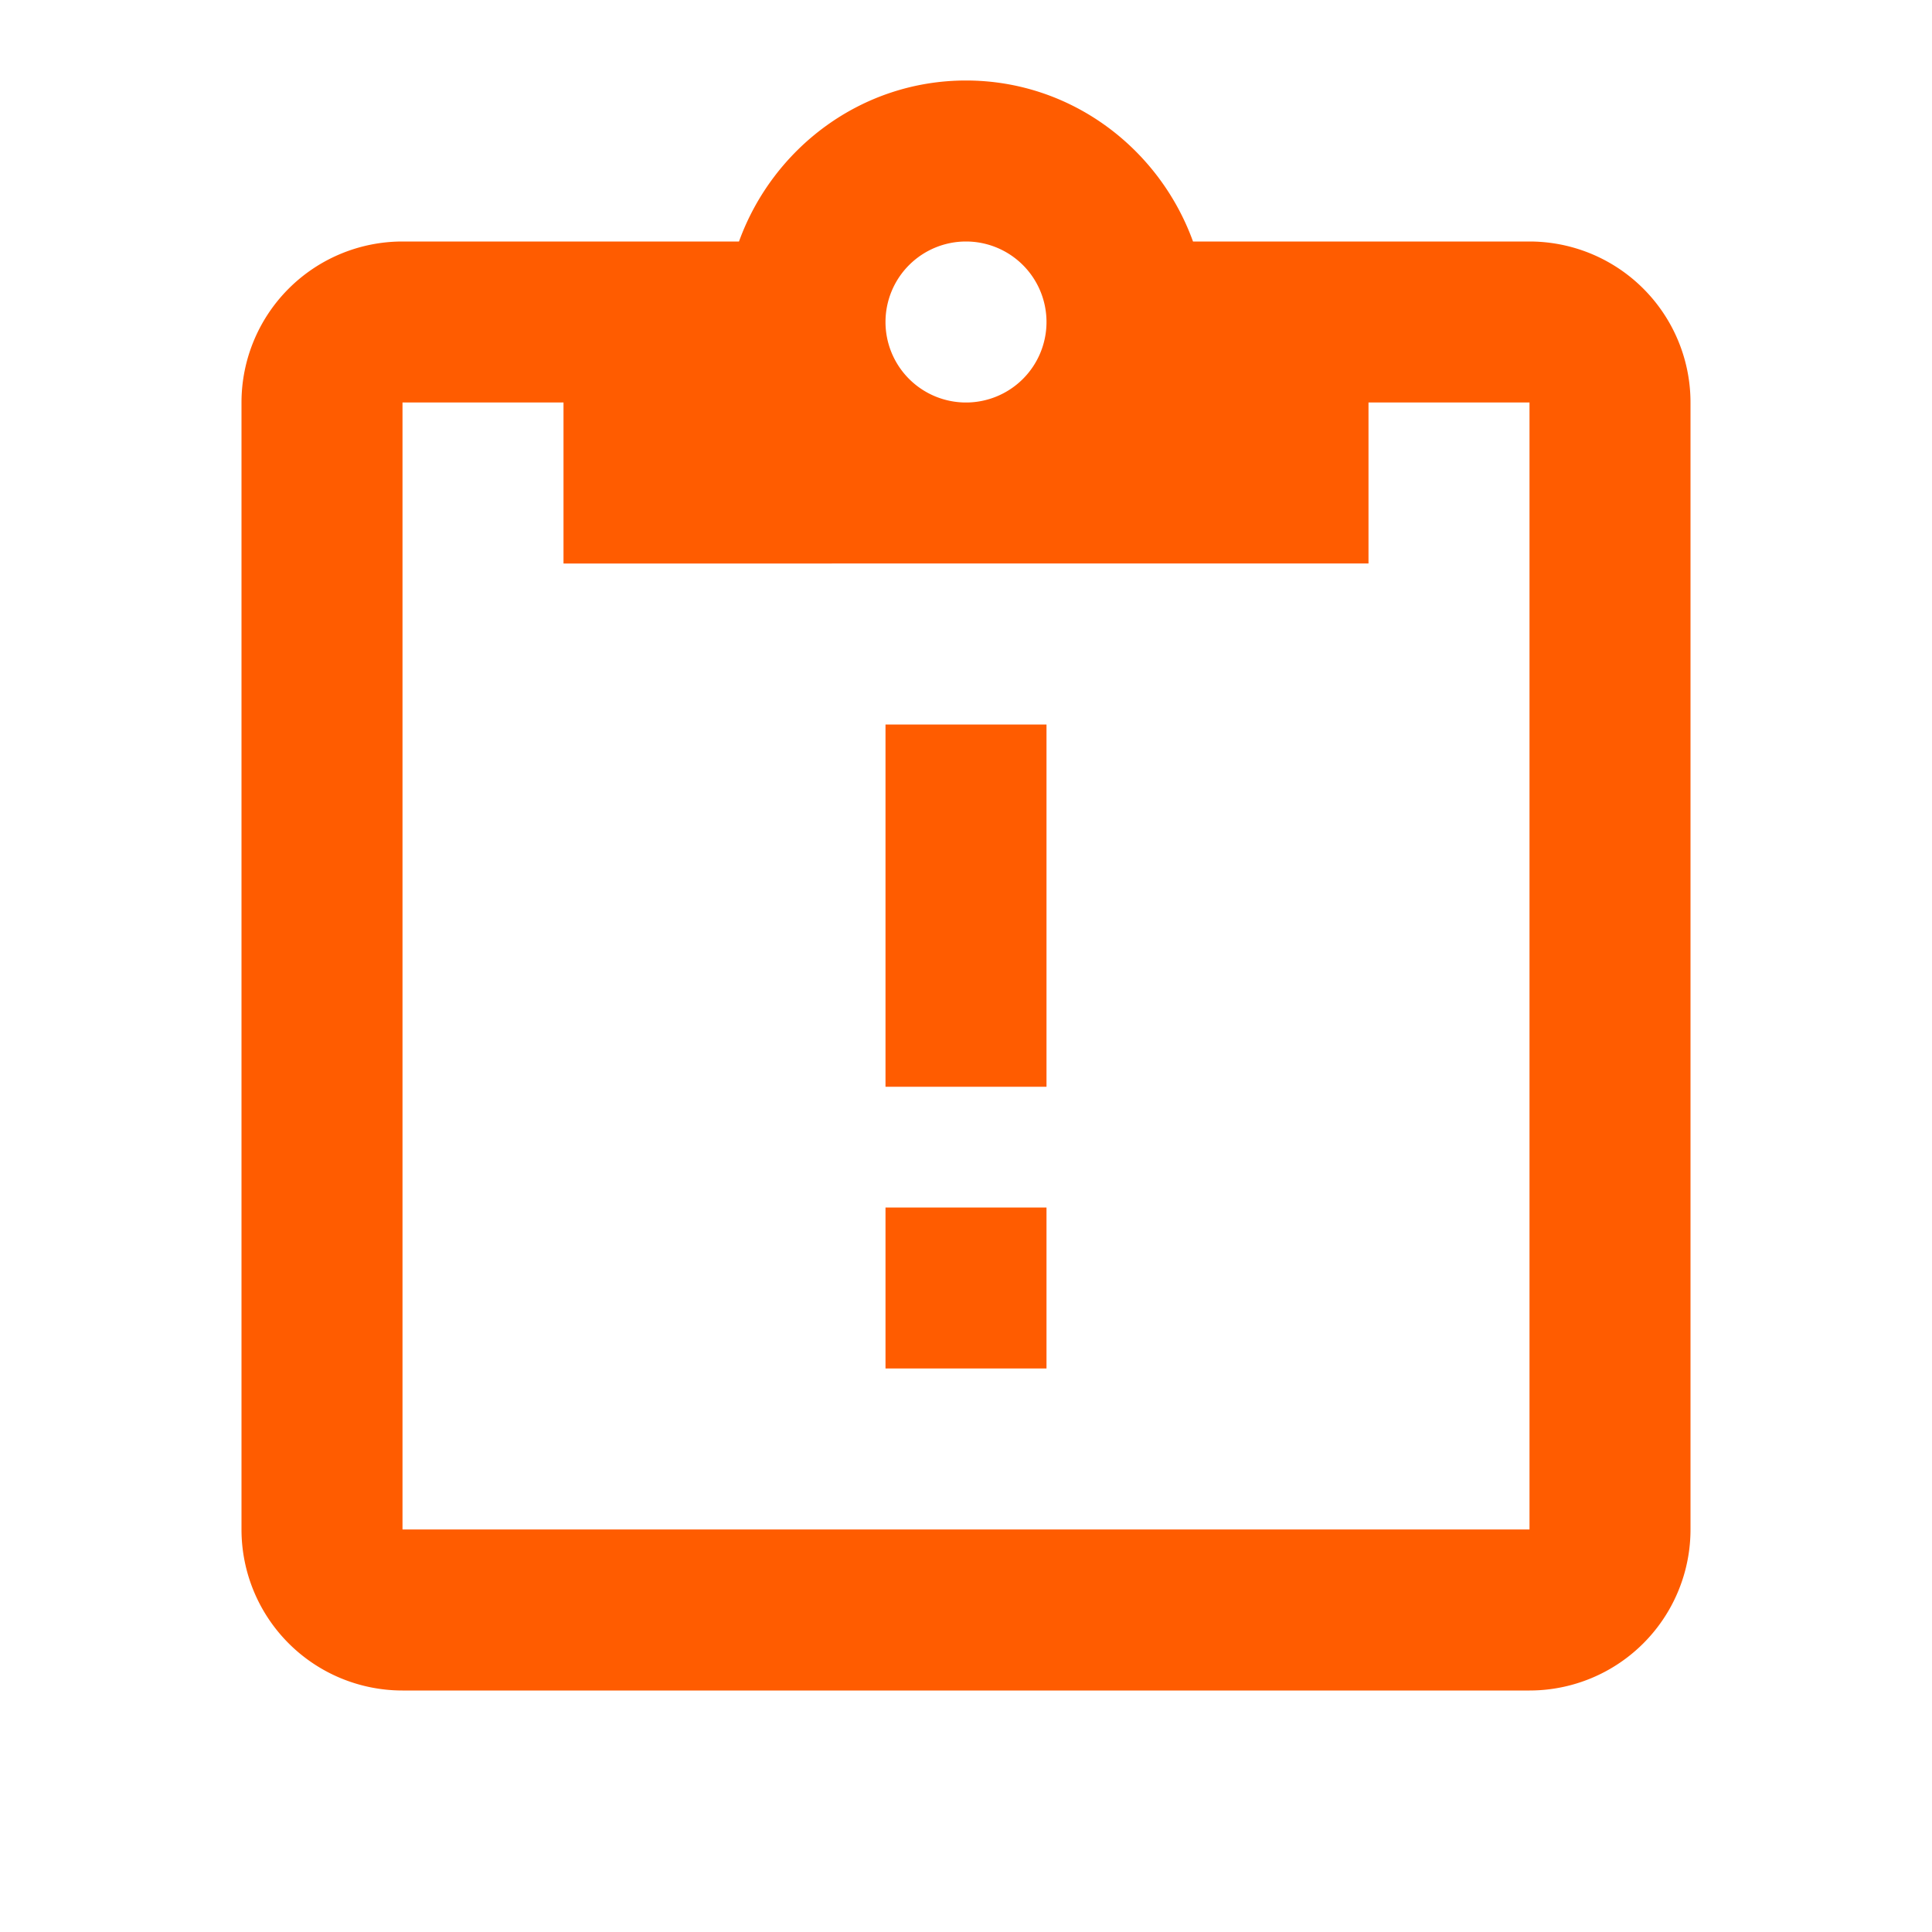 <svg xmlns="http://www.w3.org/2000/svg" width="60" height="60" viewBox="0 0 24 24">
	<path fill="#ff5c00" d="M19 3a2 2 0 0 1 2 2v14a2 2 0 0 1-2 2H5a2 2 0 0 1-2-2V5a2 2 0 0 1 2-2h4.18C9.6 1.84 10.7 1 12 1s2.4.84 2.82 2zm-7 0a1 1 0 0 0-1 1a1 1 0 0 0 1 1a1 1 0 0 0 1-1a1 1 0 0 0-1-1M7 7V5H5v14h14V5h-2v2zm4 2h2v4.5h-2zm0 6h2v2h-2z" />
</svg>